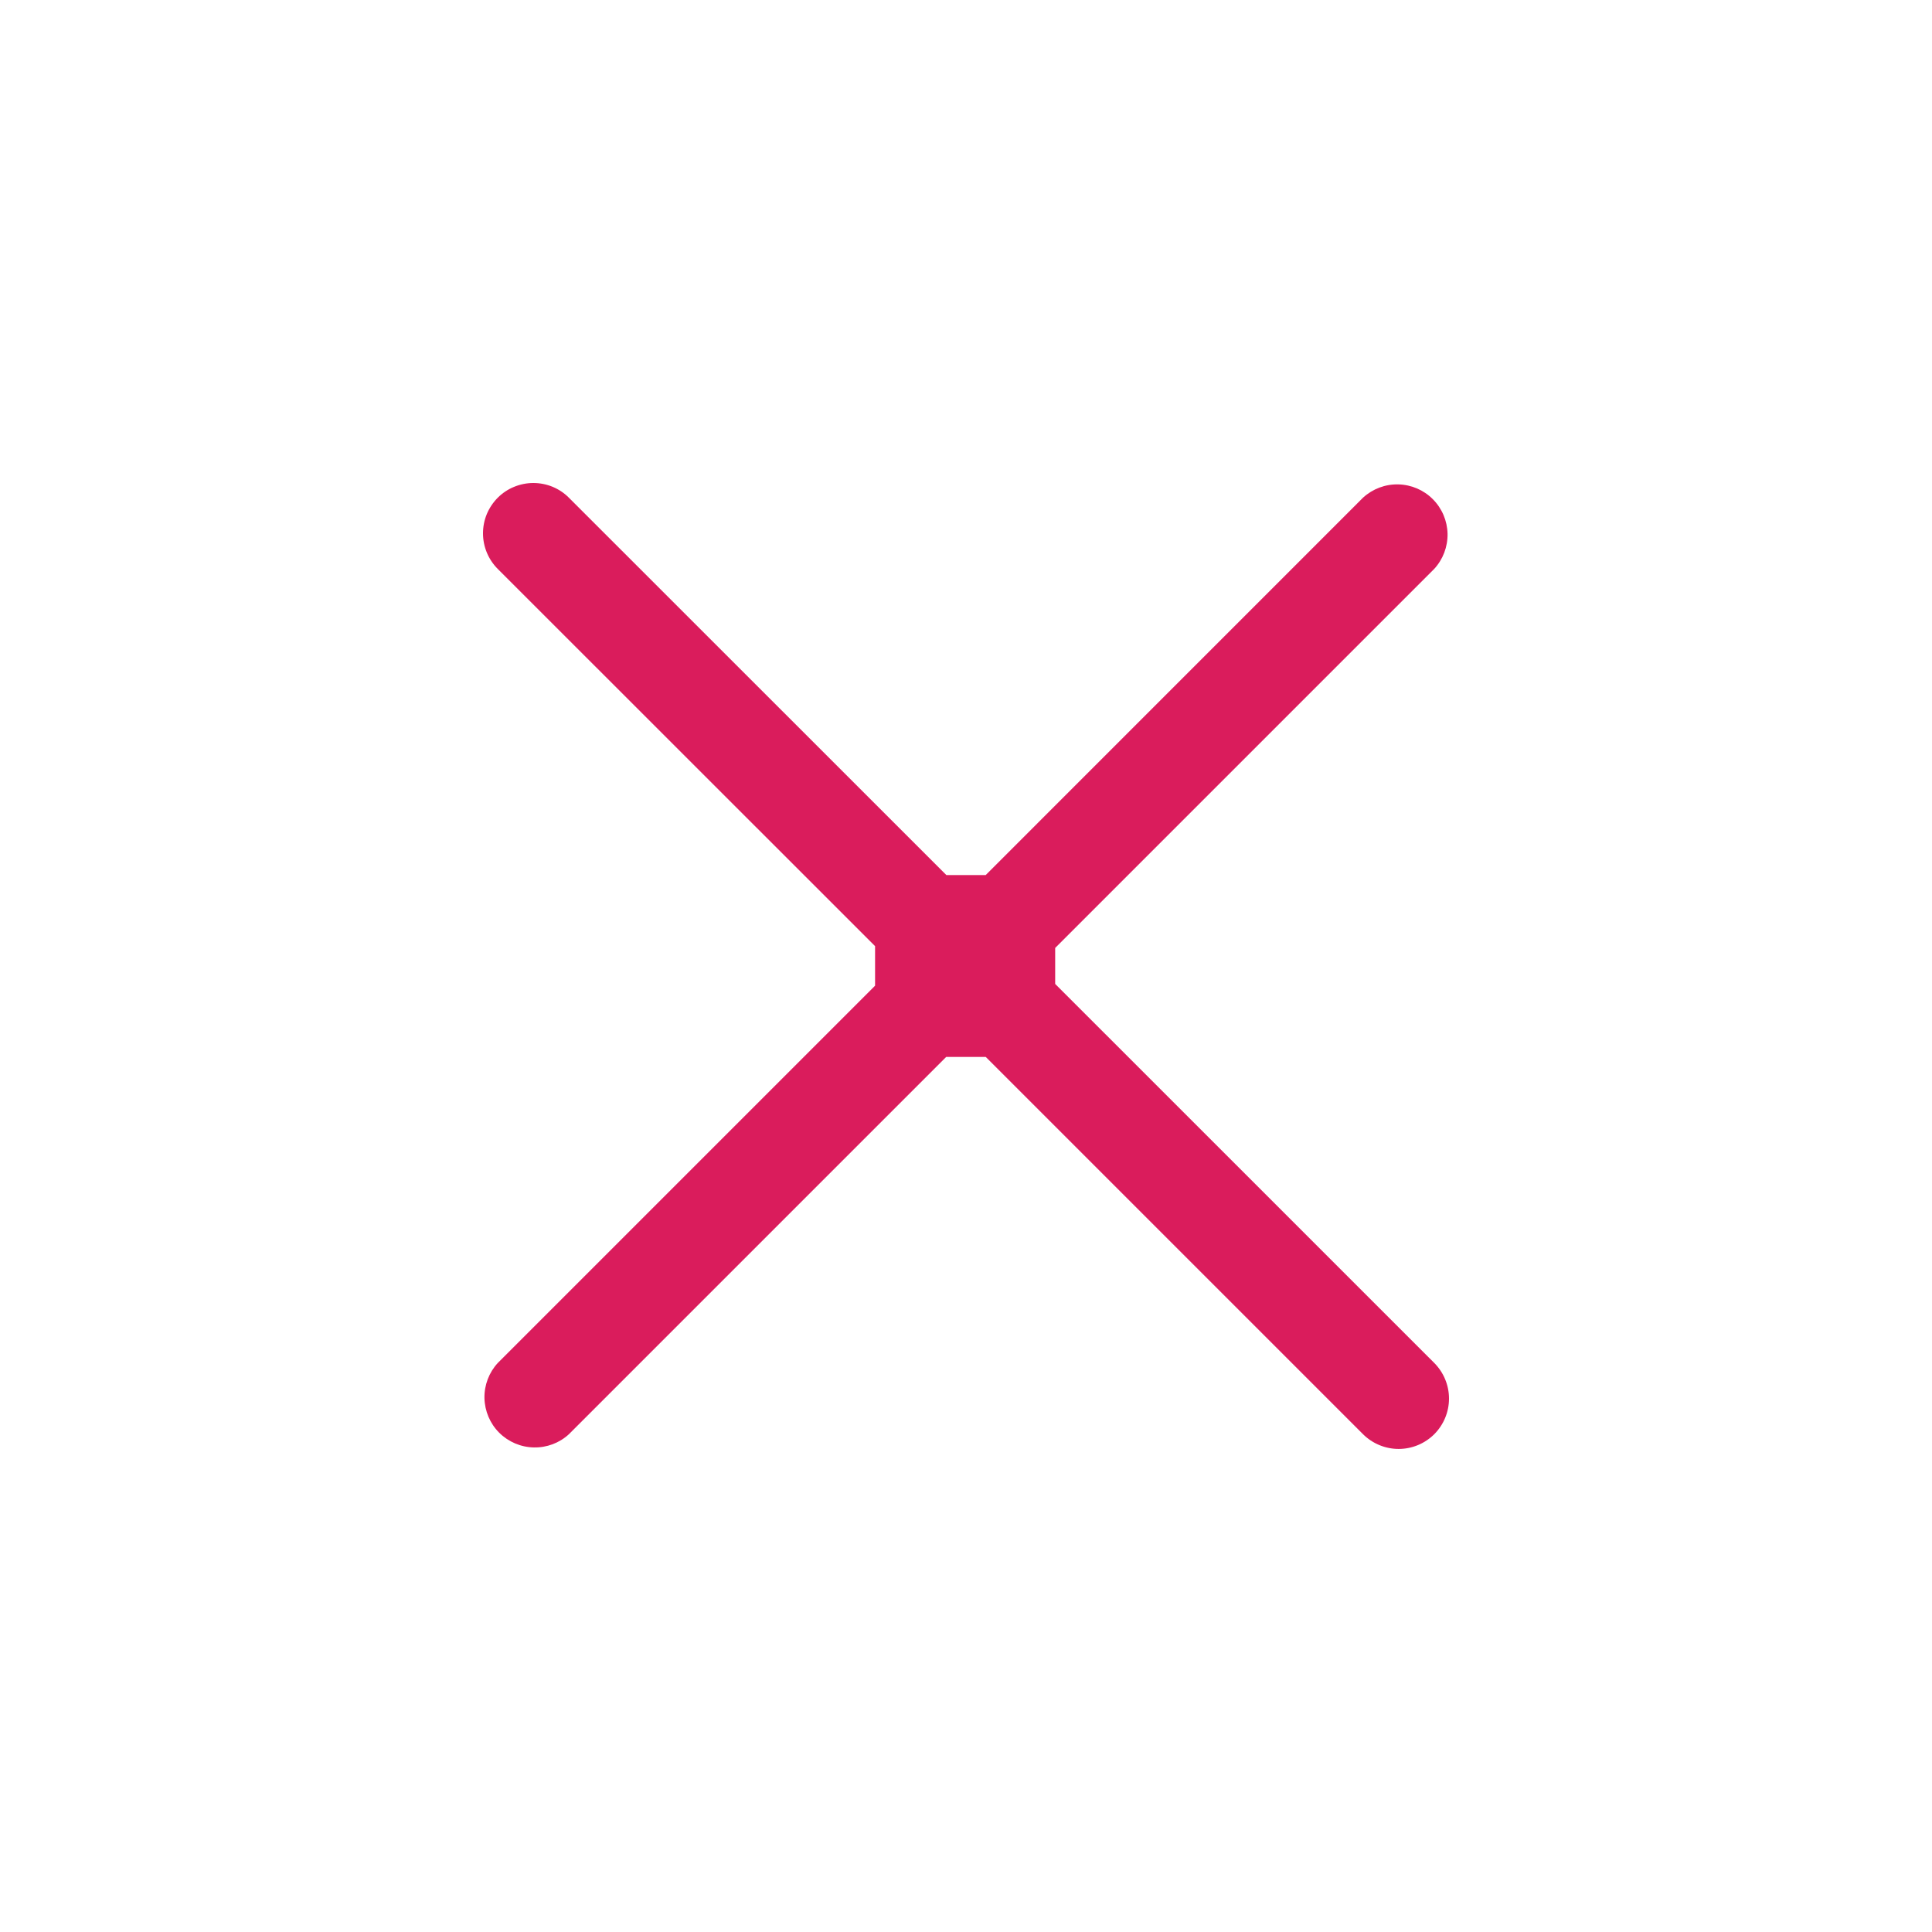 <svg width="32" height="32" viewBox="0 0 32 32" fill="none" xmlns="http://www.w3.org/2000/svg">
<path d="M17.477 15.701L23.756 9.422C23.901 9.264 23.98 9.055 23.976 8.84C23.971 8.625 23.884 8.42 23.732 8.268C23.58 8.115 23.375 8.028 23.16 8.023C22.944 8.018 22.736 8.097 22.577 8.242L16.326 14.494H15.675L9.423 8.244C9.346 8.166 9.254 8.105 9.153 8.063C9.051 8.021 8.943 8 8.833 8C8.724 8 8.615 8.022 8.514 8.064C8.413 8.105 8.321 8.167 8.244 8.244C8.167 8.322 8.105 8.414 8.063 8.515C8.021 8.616 8 8.725 8 8.834C8 9.055 8.088 9.267 8.245 9.424L14.494 15.671V16.326L8.245 22.575C8.099 22.733 8.02 22.942 8.024 23.157C8.029 23.372 8.116 23.578 8.268 23.73C8.421 23.882 8.626 23.97 8.841 23.974C9.056 23.979 9.265 23.901 9.423 23.755L15.672 17.506H16.327L22.576 23.755C22.733 23.911 22.945 23.999 23.166 23.999C23.387 23.999 23.599 23.911 23.756 23.755C23.912 23.598 24 23.386 24 23.165C24 22.944 23.912 22.732 23.756 22.575L17.477 16.297V15.701Z" fill="#DA1C5C"/>
</svg>
